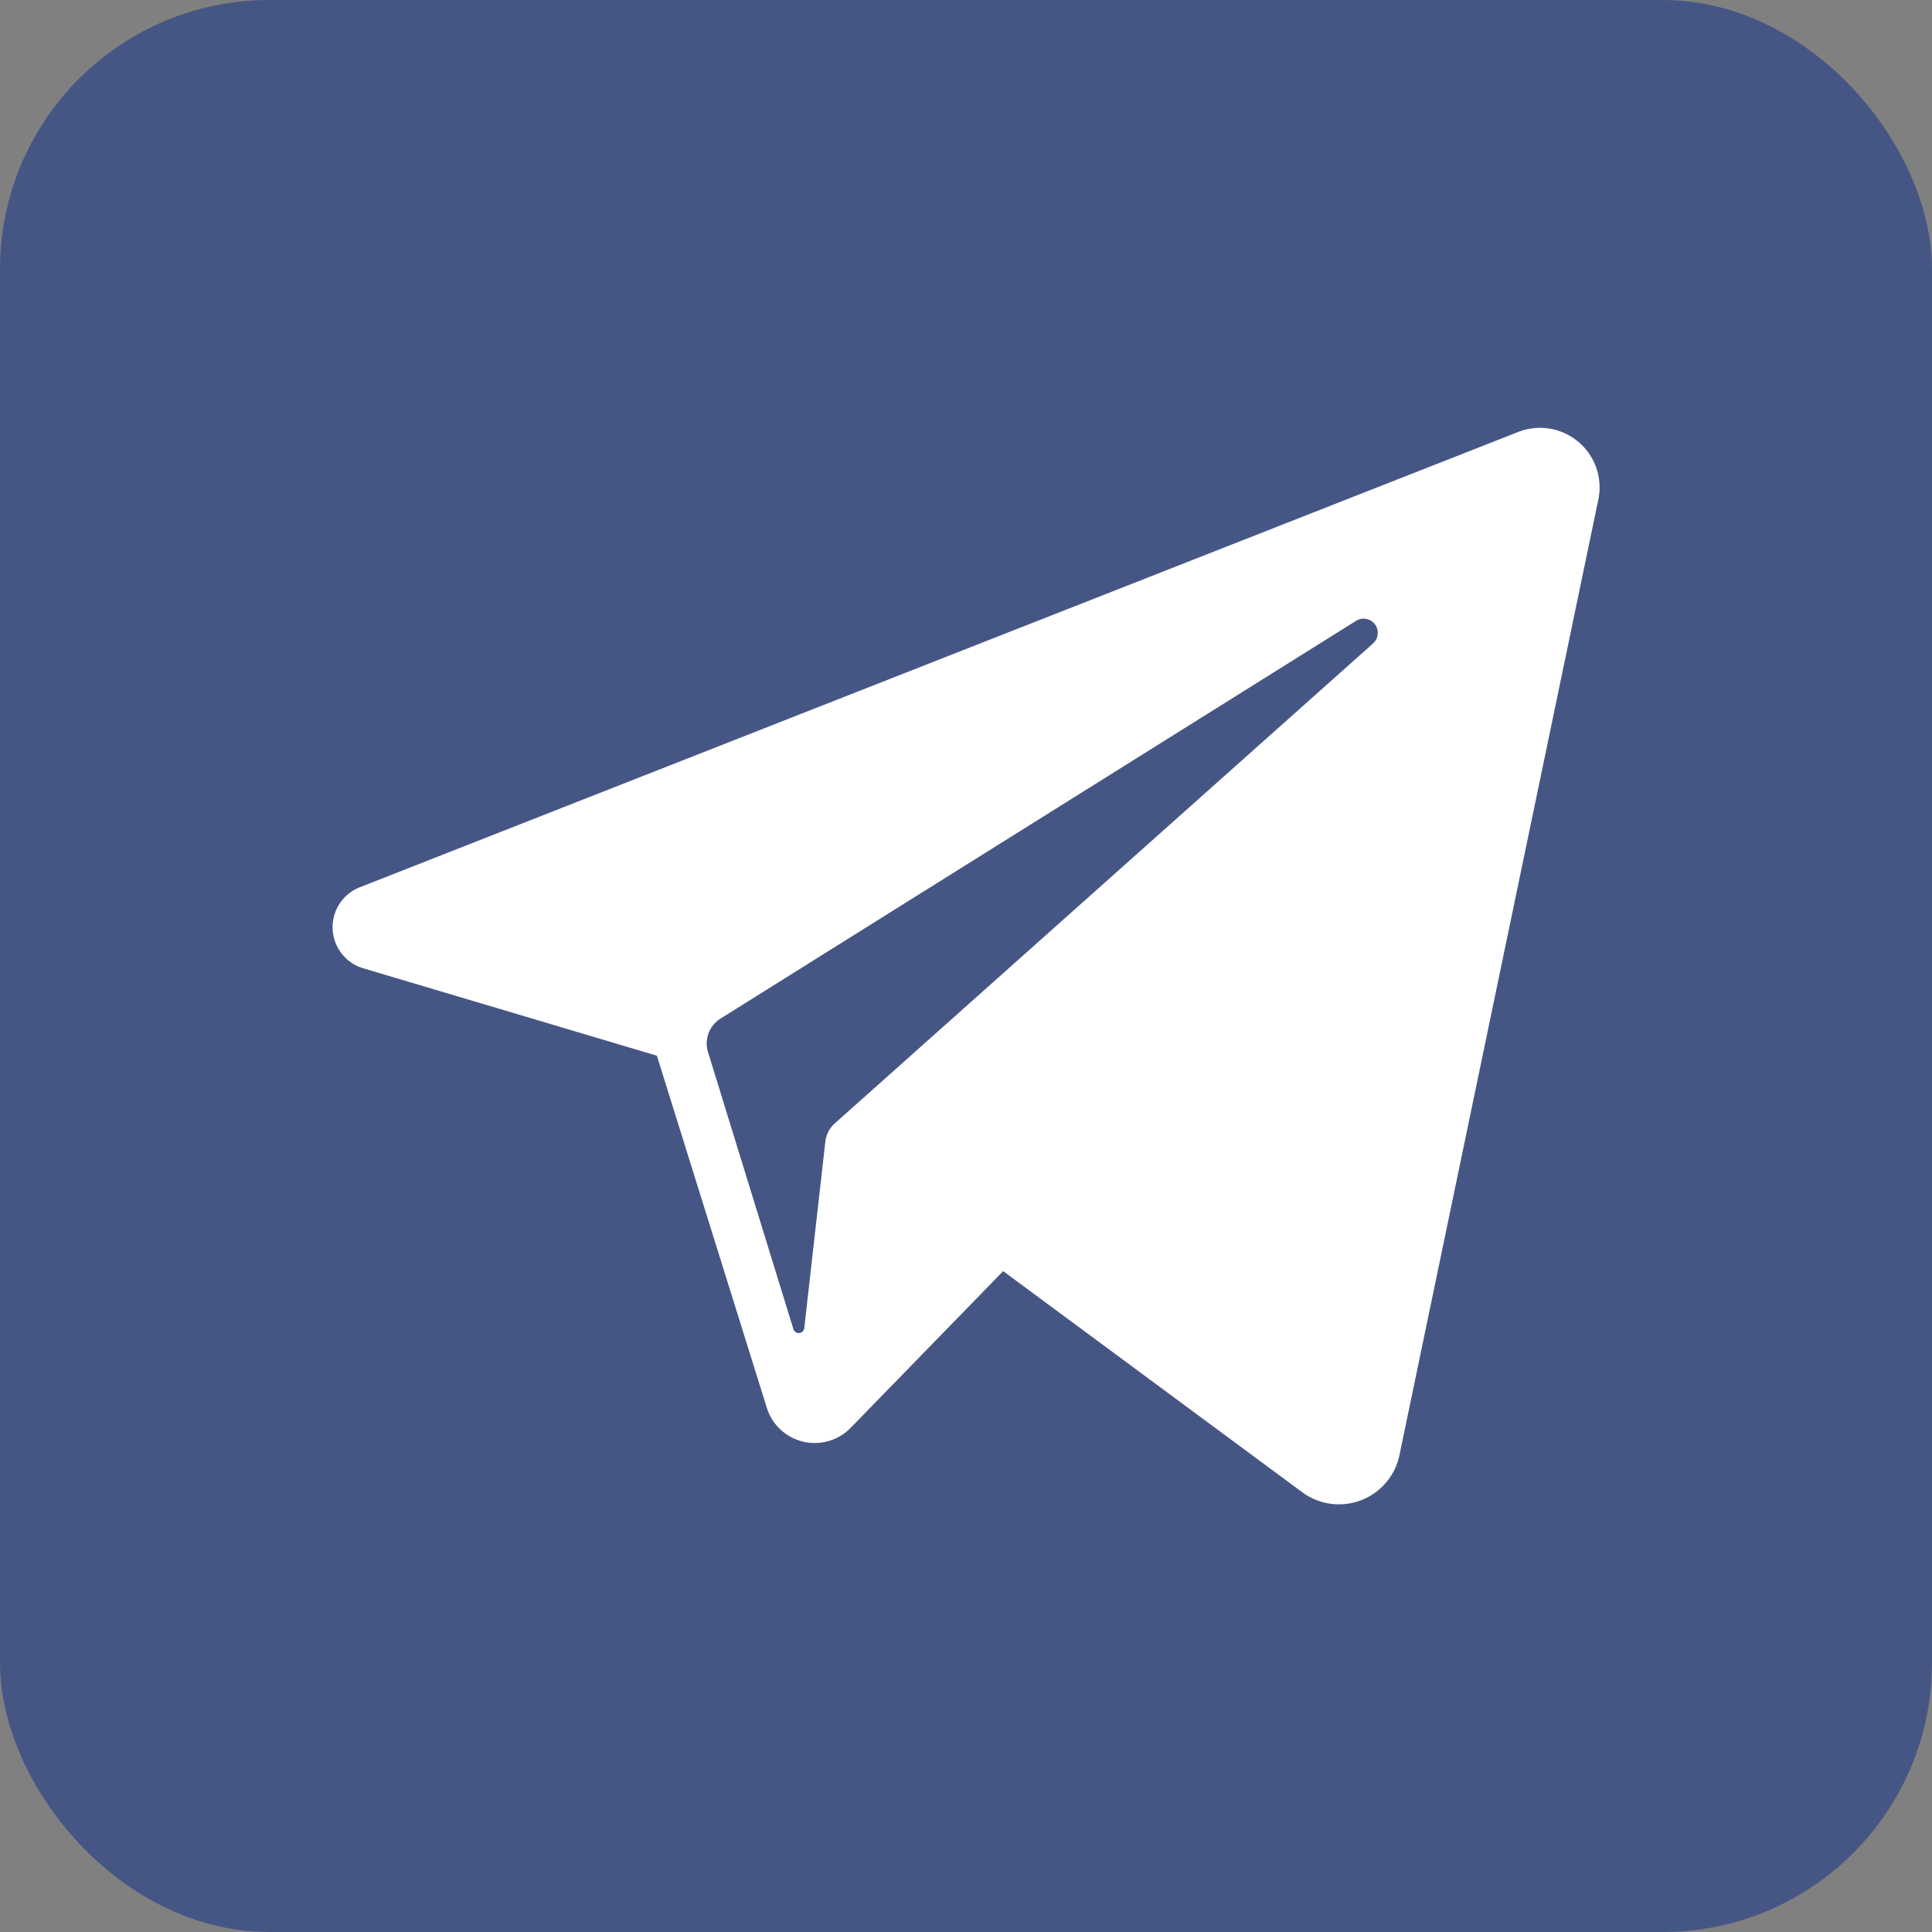 <svg id="Слой_1" data-name="Слой 1" xmlns="http://www.w3.org/2000/svg" viewBox="0 0 30.5 30.5"><rect x="0" y="0" width="30.5" height="30.5" fill="#808080" stroke="none"/><defs><style>.cls-1{fill:#465684;stroke:#465684;stroke-miterlimit:10;stroke-width:0.5px;}.cls-2{fill:#fff;}</style></defs><rect class="cls-1" x="0.25" y="0.25" width="30" height="30" rx="4"/><path class="cls-2" d="M23.718,6.569,5.423,13.76a.677.677,0,0,0,.054,1.274l4.643,1.382,1.733,5.55a.792.792,0,0,0,1.327.324l2.407-2.473,4.718,3.488a.975.975,0,0,0,1.54-.594L24.98,7.649A.941.941,0,0,0,23.718,6.569Zm-2.29,3.337-8.5,7.579a.456.456,0,0,0-.149.292l-.332,2.937a.088.088,0,0,1-.171.021l-1.348-4.373a.463.463,0,0,1,.192-.529L21.161,9.549A.224.224,0,0,1,21.428,9.906Z" transform="translate(0.25 0.25)"/></svg>